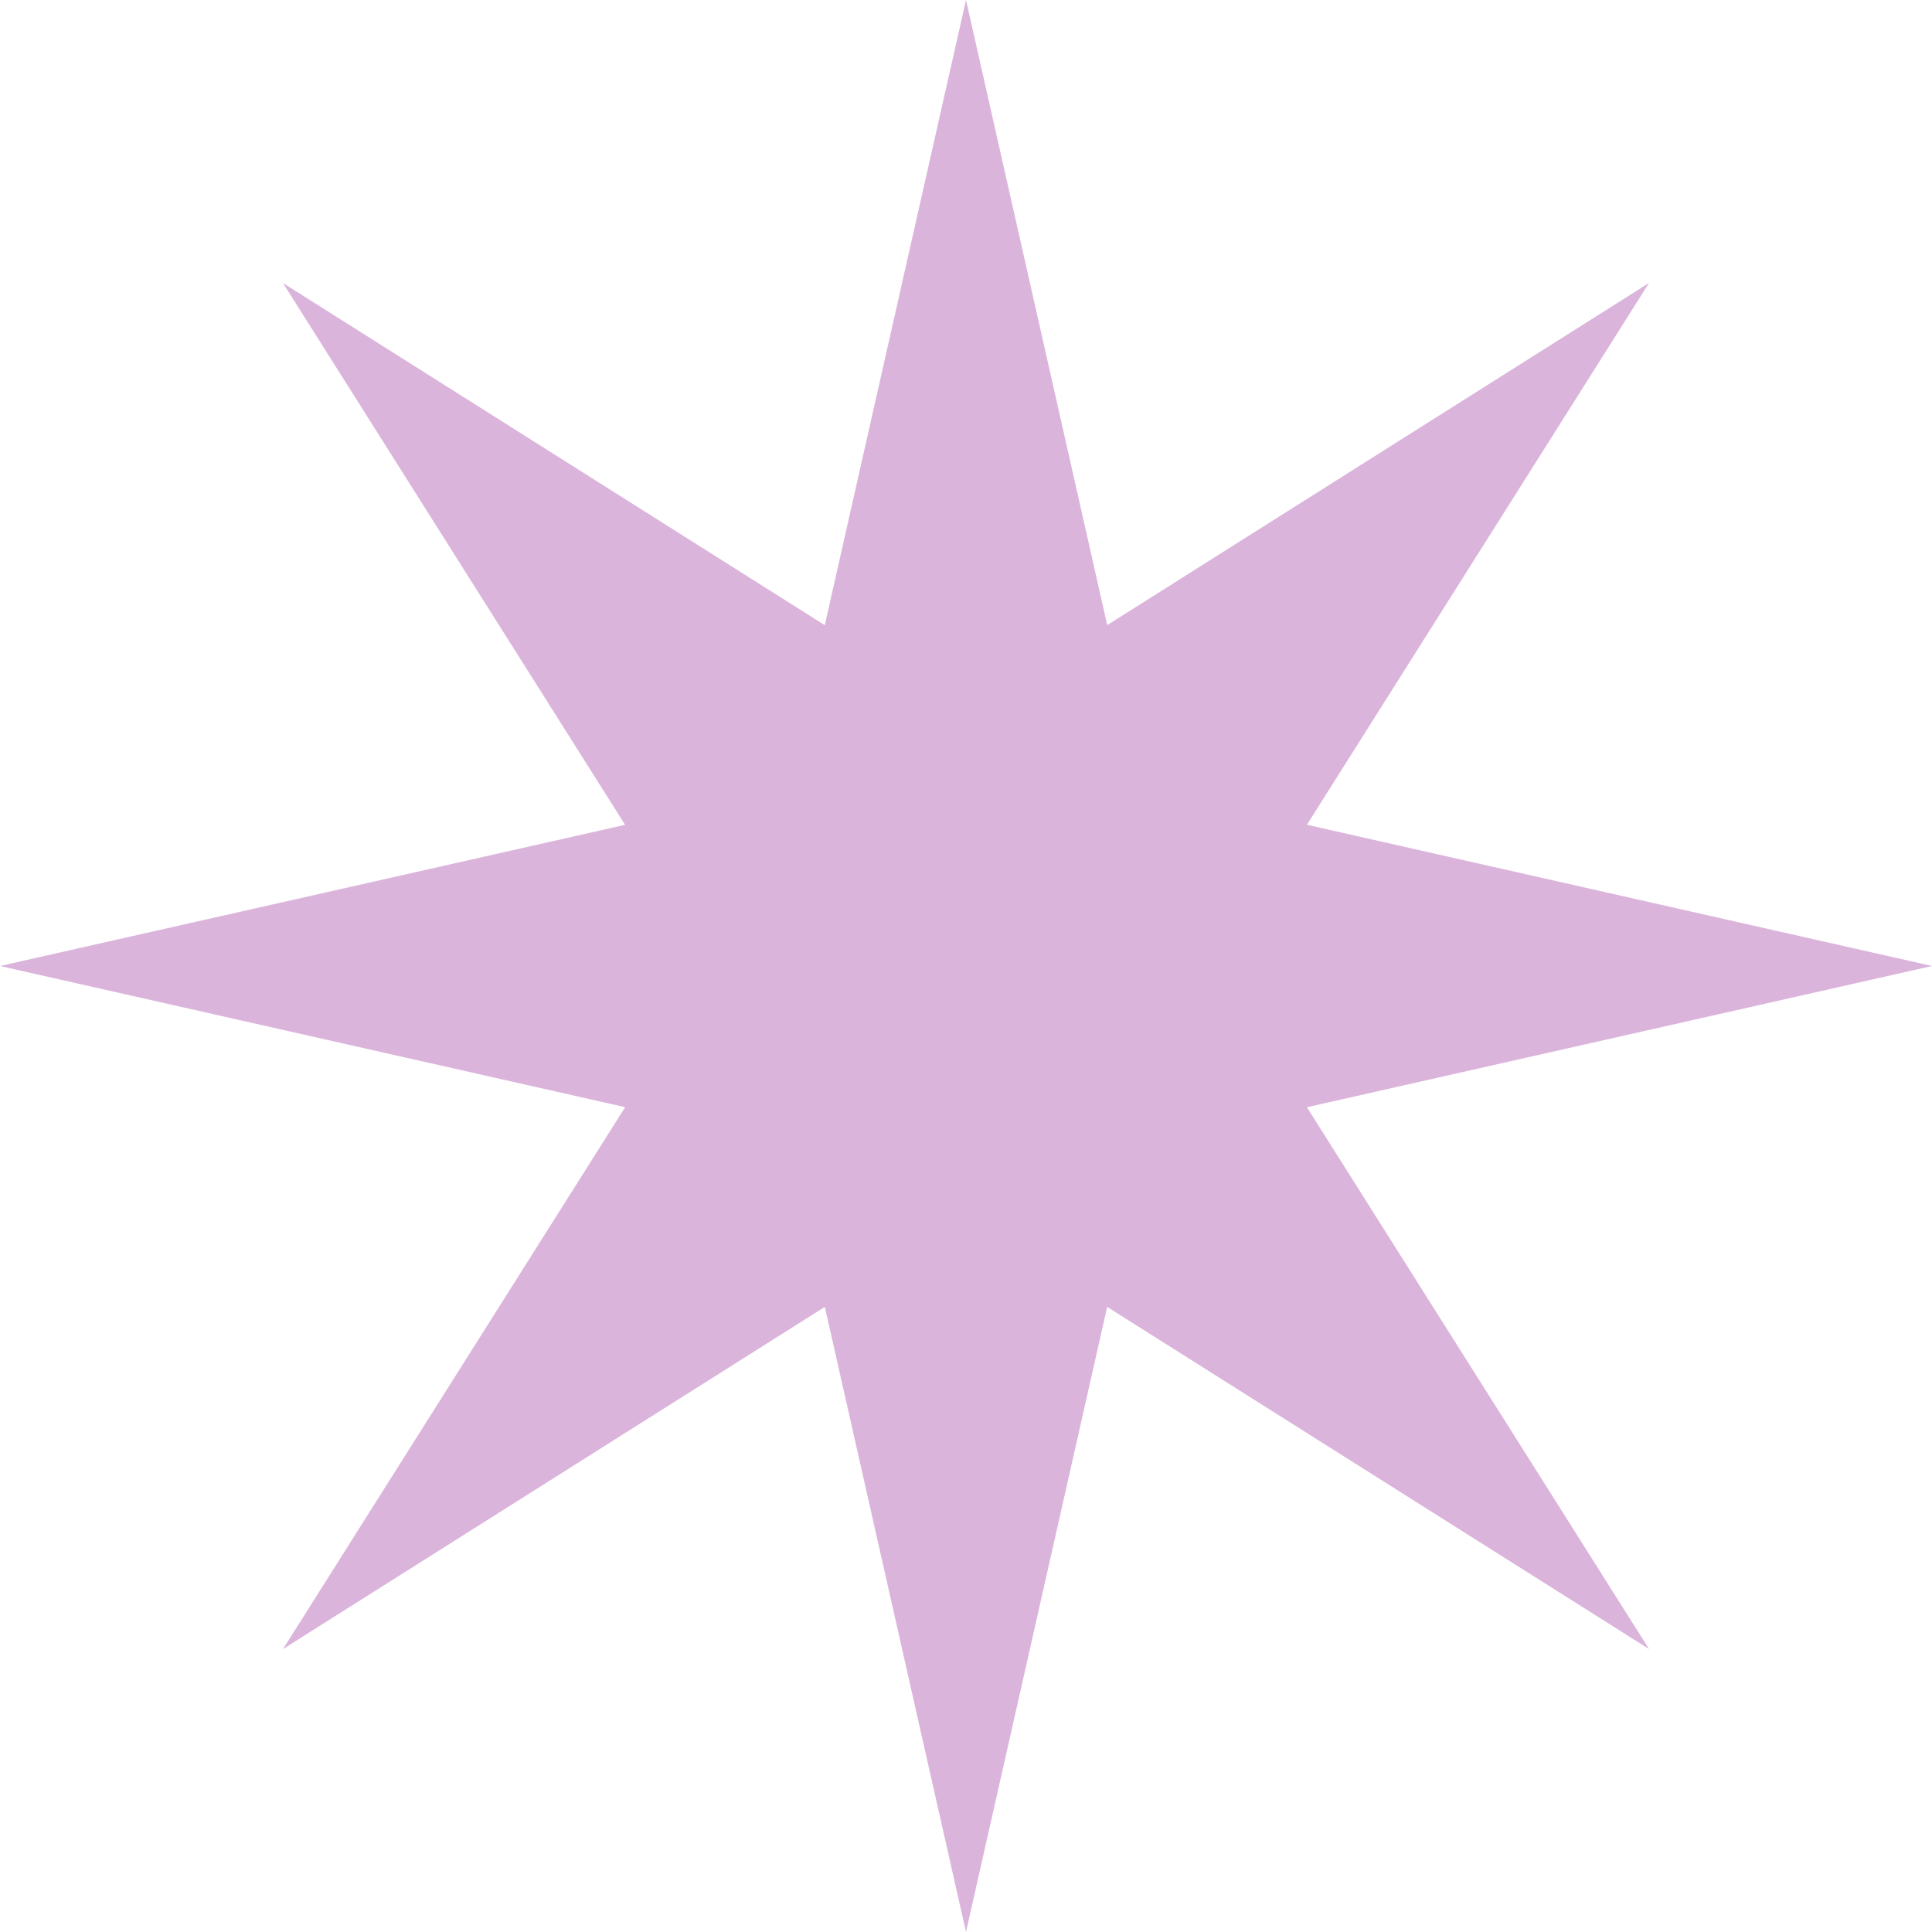 <?xml version="1.0" encoding="UTF-8"?> <svg xmlns="http://www.w3.org/2000/svg" width="29" height="29" fill="none"> <path d="m14.5 0 2.12 9.383 8.133-5.136-5.136 8.133L29 14.5l-9.383 2.12 5.136 8.133-8.134-5.136L14.5 29l-2.119-9.383-8.133 5.136 5.136-8.134L0 14.5l9.383-2.119-5.136-8.133 8.133 5.136L14.5 0Z" fill="#DBB4DC"></path> </svg> 